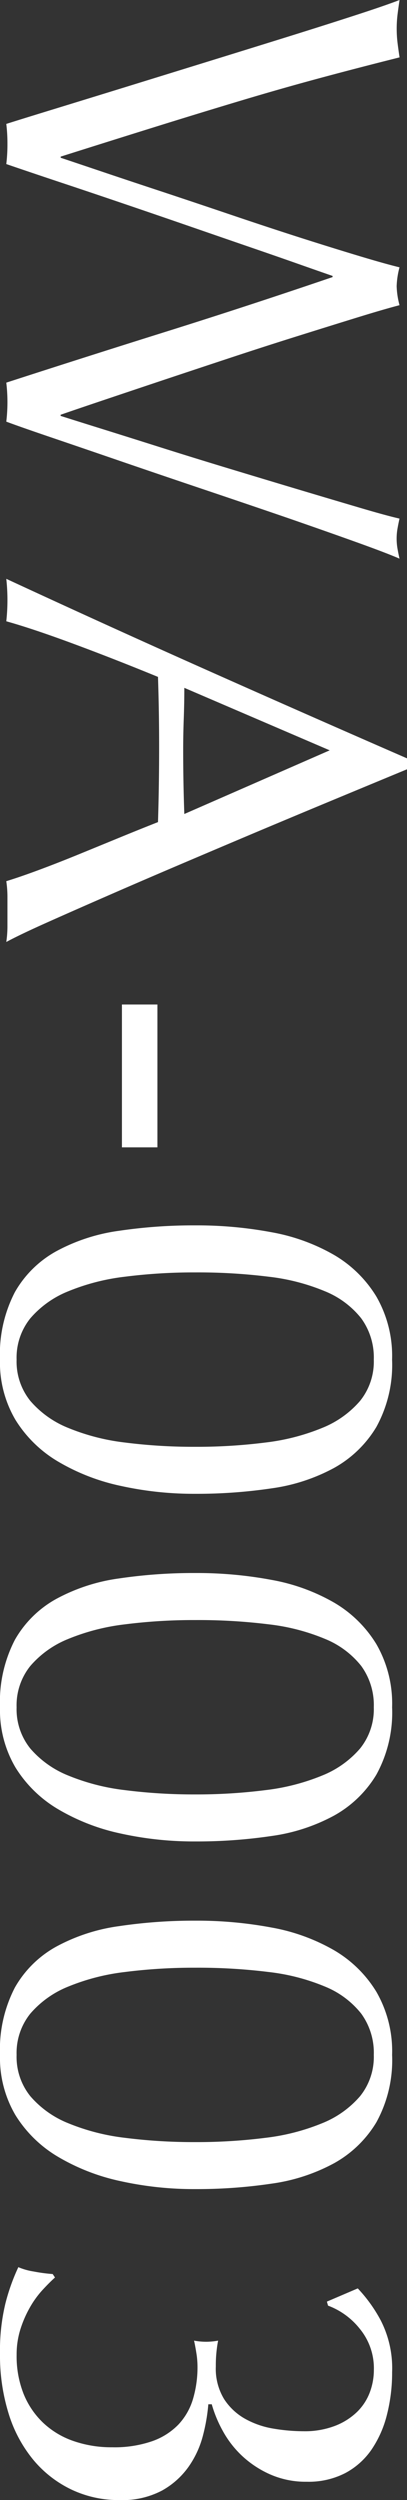 <svg xmlns="http://www.w3.org/2000/svg" width="44.793" height="274.554"><rect width="100%" height="100%" fill="#333333" stroke="none"/><path fill="#fff" d="M.693 13.608q1.575-.5 4.977-1.543t7.686-2.363l8.978-2.772q4.693-1.449 8.946-2.772t7.654-2.425q3.4-1.1 5.04-1.733-.126.819-.22 1.575a13 13 0 0 0-.095 1.575 13 13 0 0 0 .095 1.575q.094.756.22 1.575-4.788 1.2-8.977 2.331t-8.505 2.425q-4.316 1.292-9.072 2.772T6.678 17.199v.126q1.7.567 4.694 1.575t6.615 2.2q3.622 1.2 7.528 2.52t7.465 2.461q3.559 1.134 6.489 2.016t4.5 1.26a9 9 0 0 0-.315 2.079 9 9 0 0 0 .315 2.079q-1.7.441-4.662 1.354t-6.583 2.048q-3.622 1.134-7.528 2.425t-7.5 2.489q-3.591 1.2-6.489 2.174t-4.536 1.543v.126q1.386.441 4.316 1.355t6.615 2.079 7.749 2.394 7.749 2.331q3.686 1.1 6.583 1.953t4.284 1.165q-.126.567-.22 1.1a6.3 6.3 0 0 0-.095 1.1 6.3 6.3 0 0 0 .095 1.1q.094.535.22 1.1-1.449-.63-4.788-1.827t-7.623-2.678q-4.277-1.465-9.065-3.075t-9.1-3.087q-4.315-1.48-7.749-2.646T.693 46.305a18.3 18.3 0 0 0 0-4.284q8.757-2.835 17.609-5.607t18.3-5.985v-.126q-1.449-.5-3.875-1.354t-5.45-1.89q-3.024-1.04-6.489-2.236t-6.993-2.394q-3.528-1.2-6.93-2.331t-6.172-2.08a18 18 0 0 0 .126-2.205 18 18 0 0 0-.126-2.205m19.593 61.929q0 1.638-.063 3.4t-.063 3.4q0 1.764.031 3.528t.094 3.528l16-6.993ZM.693 103.446a12 12 0 0 0 .126-1.665v-3.343a12 12 0 0 0-.126-1.669q1.449-.441 3.5-1.2t4.281-1.668q2.237-.914 4.536-1.858t4.378-1.762q.063-2.016.094-4.1t.031-4.158q0-1.953-.031-3.843t-.094-3.843q-4.914-2.013-9.355-3.656t-7.34-2.452a21.6 21.6 0 0 0 0-4.662q11.026 5.103 21.926 9.954t22.174 9.76v1.2q-3.654 1.512-7.906 3.276t-8.6 3.591q-4.347 1.833-8.631 3.656t-7.969 3.434q-3.686 1.606-6.583 2.9t-4.411 2.108M17.325 126h-3.906v-15.687h3.906Zm4.158 8.568a44.6 44.6 0 0 1 8.41.756 21.3 21.3 0 0 1 6.867 2.488 13.3 13.3 0 0 1 4.659 4.569 13.05 13.05 0 0 1 1.732 6.93 14.15 14.15 0 0 1-1.732 7.4 12.47 12.47 0 0 1-4.662 4.5 20.2 20.2 0 0 1-6.867 2.236 56 56 0 0 1-8.41.6 37.4 37.4 0 0 1-8.253-.882 22.9 22.9 0 0 1-6.867-2.678 13.7 13.7 0 0 1-4.662-4.568 12.4 12.4 0 0 1-1.7-6.615 14.8 14.8 0 0 1 1.638-7.4 11.77 11.77 0 0 1 4.568-4.5 20.2 20.2 0 0 1 6.867-2.236 56 56 0 0 1 8.412-.6m0 5.166a60 60 0 0 0-7.749.473 23.7 23.7 0 0 0-6.237 1.606 10.8 10.8 0 0 0-4.158 2.961 6.88 6.88 0 0 0-1.512 4.536 6.88 6.88 0 0 0 1.512 4.536 10.8 10.8 0 0 0 4.158 2.961 23.7 23.7 0 0 0 6.237 1.607 60 60 0 0 0 7.749.472 60 60 0 0 0 7.749-.472 23.7 23.7 0 0 0 6.237-1.607 10.8 10.8 0 0 0 4.158-2.961 6.88 6.88 0 0 0 1.512-4.536 7.3 7.3 0 0 0-1.386-4.536 9.8 9.8 0 0 0-3.969-2.961 22.8 22.8 0 0 0-6.205-1.606 63 63 0 0 0-8.096-.473m0 33.012a44.6 44.6 0 0 1 8.41.756 21.3 21.3 0 0 1 6.867 2.488 13.3 13.3 0 0 1 4.662 4.568 13.05 13.05 0 0 1 1.732 6.93 14.15 14.15 0 0 1-1.732 7.4 12.47 12.47 0 0 1-4.662 4.5 20.2 20.2 0 0 1-6.867 2.236 56 56 0 0 1-8.41.6 37.4 37.4 0 0 1-8.253-.882 22.9 22.9 0 0 1-6.867-2.677 13.7 13.7 0 0 1-4.662-4.568 12.4 12.4 0 0 1-1.7-6.615 14.8 14.8 0 0 1 1.638-7.4 11.77 11.77 0 0 1 4.568-4.5 20.2 20.2 0 0 1 6.867-2.236 56 56 0 0 1 8.409-.6m0 5.166a60 60 0 0 0-7.749.472 23.7 23.7 0 0 0-6.237 1.607 10.8 10.8 0 0 0-4.158 2.961 6.88 6.88 0 0 0-1.512 4.536 6.88 6.88 0 0 0 1.512 4.536 10.8 10.8 0 0 0 4.158 2.957 23.7 23.7 0 0 0 6.237 1.606 60 60 0 0 0 7.749.473 60 60 0 0 0 7.749-.473 23.7 23.7 0 0 0 6.237-1.606 10.8 10.8 0 0 0 4.158-2.961 6.88 6.88 0 0 0 1.512-4.536 7.3 7.3 0 0 0-1.386-4.536 9.8 9.8 0 0 0-3.969-2.961 22.8 22.8 0 0 0-6.205-1.606 63 63 0 0 0-8.096-.469m0 33.012a44.6 44.6 0 0 1 8.41.756 21.3 21.3 0 0 1 6.867 2.488 13.3 13.3 0 0 1 4.662 4.568 13.05 13.05 0 0 1 1.732 6.93 14.15 14.15 0 0 1-1.732 7.4 12.47 12.47 0 0 1-4.662 4.5 20.2 20.2 0 0 1-6.867 2.236 56 56 0 0 1-8.41.6 37.4 37.4 0 0 1-8.253-.882 22.9 22.9 0 0 1-6.867-2.678 13.7 13.7 0 0 1-4.662-4.561 12.4 12.4 0 0 1-1.7-6.615 14.8 14.8 0 0 1 1.638-7.4 11.77 11.77 0 0 1 4.568-4.5 20.2 20.2 0 0 1 6.867-2.236 56 56 0 0 1 8.409-.606m0 5.166a60 60 0 0 0-7.749.473 23.7 23.7 0 0 0-6.237 1.606 10.8 10.8 0 0 0-4.158 2.961 6.88 6.88 0 0 0-1.512 4.536 6.88 6.88 0 0 0 1.512 4.536 10.8 10.8 0 0 0 4.158 2.961 23.7 23.7 0 0 0 6.237 1.607 60 60 0 0 0 7.749.472 60 60 0 0 0 7.749-.472 23.7 23.7 0 0 0 6.237-1.607 10.8 10.8 0 0 0 4.158-2.961 6.88 6.88 0 0 0 1.512-4.536 7.3 7.3 0 0 0-1.386-4.536 9.8 9.8 0 0 0-3.969-2.961 22.8 22.8 0 0 0-6.205-1.606 63 63 0 0 0-8.096-.473m17.892 35.217a16.2 16.2 0 0 1 2.52 3.5 11.5 11.5 0 0 1 1.26 5.7 18.7 18.7 0 0 1-.567 4.662 11.9 11.9 0 0 1-1.7 3.843 8.16 8.16 0 0 1-2.9 2.583 8.8 8.8 0 0 1-4.221.945 9.7 9.7 0 0 1-4.064-.819 11.1 11.1 0 0 1-3.087-2.047 11 11 0 0 1-2.111-2.741 13.7 13.7 0 0 1-1.2-2.9h-.378a20 20 0 0 1-.6 3.465 10.5 10.5 0 0 1-1.575 3.4 8.85 8.85 0 0 1-2.93 2.615 9.34 9.34 0 0 1-4.662 1.04 12.1 12.1 0 0 1-5.323-1.166 12.4 12.4 0 0 1-4.19-3.276 14.8 14.8 0 0 1-2.702-5.07A21.5 21.5 0 0 1 0 258.489a22 22 0 0 1 .6-5.544 22.3 22.3 0 0 1 1.419-3.969 7 7 0 0 0 1.669.473 18 18 0 0 0 2.111.283l.252.378q-.63.567-1.386 1.386a10.5 10.5 0 0 0-1.386 1.921 12.3 12.3 0 0 0-1.039 2.394 9.2 9.2 0 0 0-.41 2.8 11.2 11.2 0 0 0 .756 4.253 9.05 9.05 0 0 0 2.142 3.182 9.2 9.2 0 0 0 3.339 2.016 12.7 12.7 0 0 0 4.284.693 12.7 12.7 0 0 0 4.378-.661 7.46 7.46 0 0 0 2.9-1.827 7 7 0 0 0 1.607-2.8 12.2 12.2 0 0 0 .5-3.591 9.4 9.4 0 0 0-.126-1.48q-.126-.787-.252-1.354a6 6 0 0 0 .661.094q.347.032.662.032t.661-.032a6 6 0 0 0 .662-.094 14.5 14.5 0 0 0-.252 2.835 6.4 6.4 0 0 0 .914 3.591 6.6 6.6 0 0 0 2.331 2.173 9.6 9.6 0 0 0 3.122 1.07 20 20 0 0 0 3.276.283 9.3 9.3 0 0 0 3.5-.6 7.2 7.2 0 0 0 2.425-1.544 5.9 5.9 0 0 0 1.386-2.142 7 7 0 0 0 .441-2.457 6.82 6.82 0 0 0-1.544-4.5 8.05 8.05 0 0 0-3.5-2.551l-.126-.441Z"/></svg>